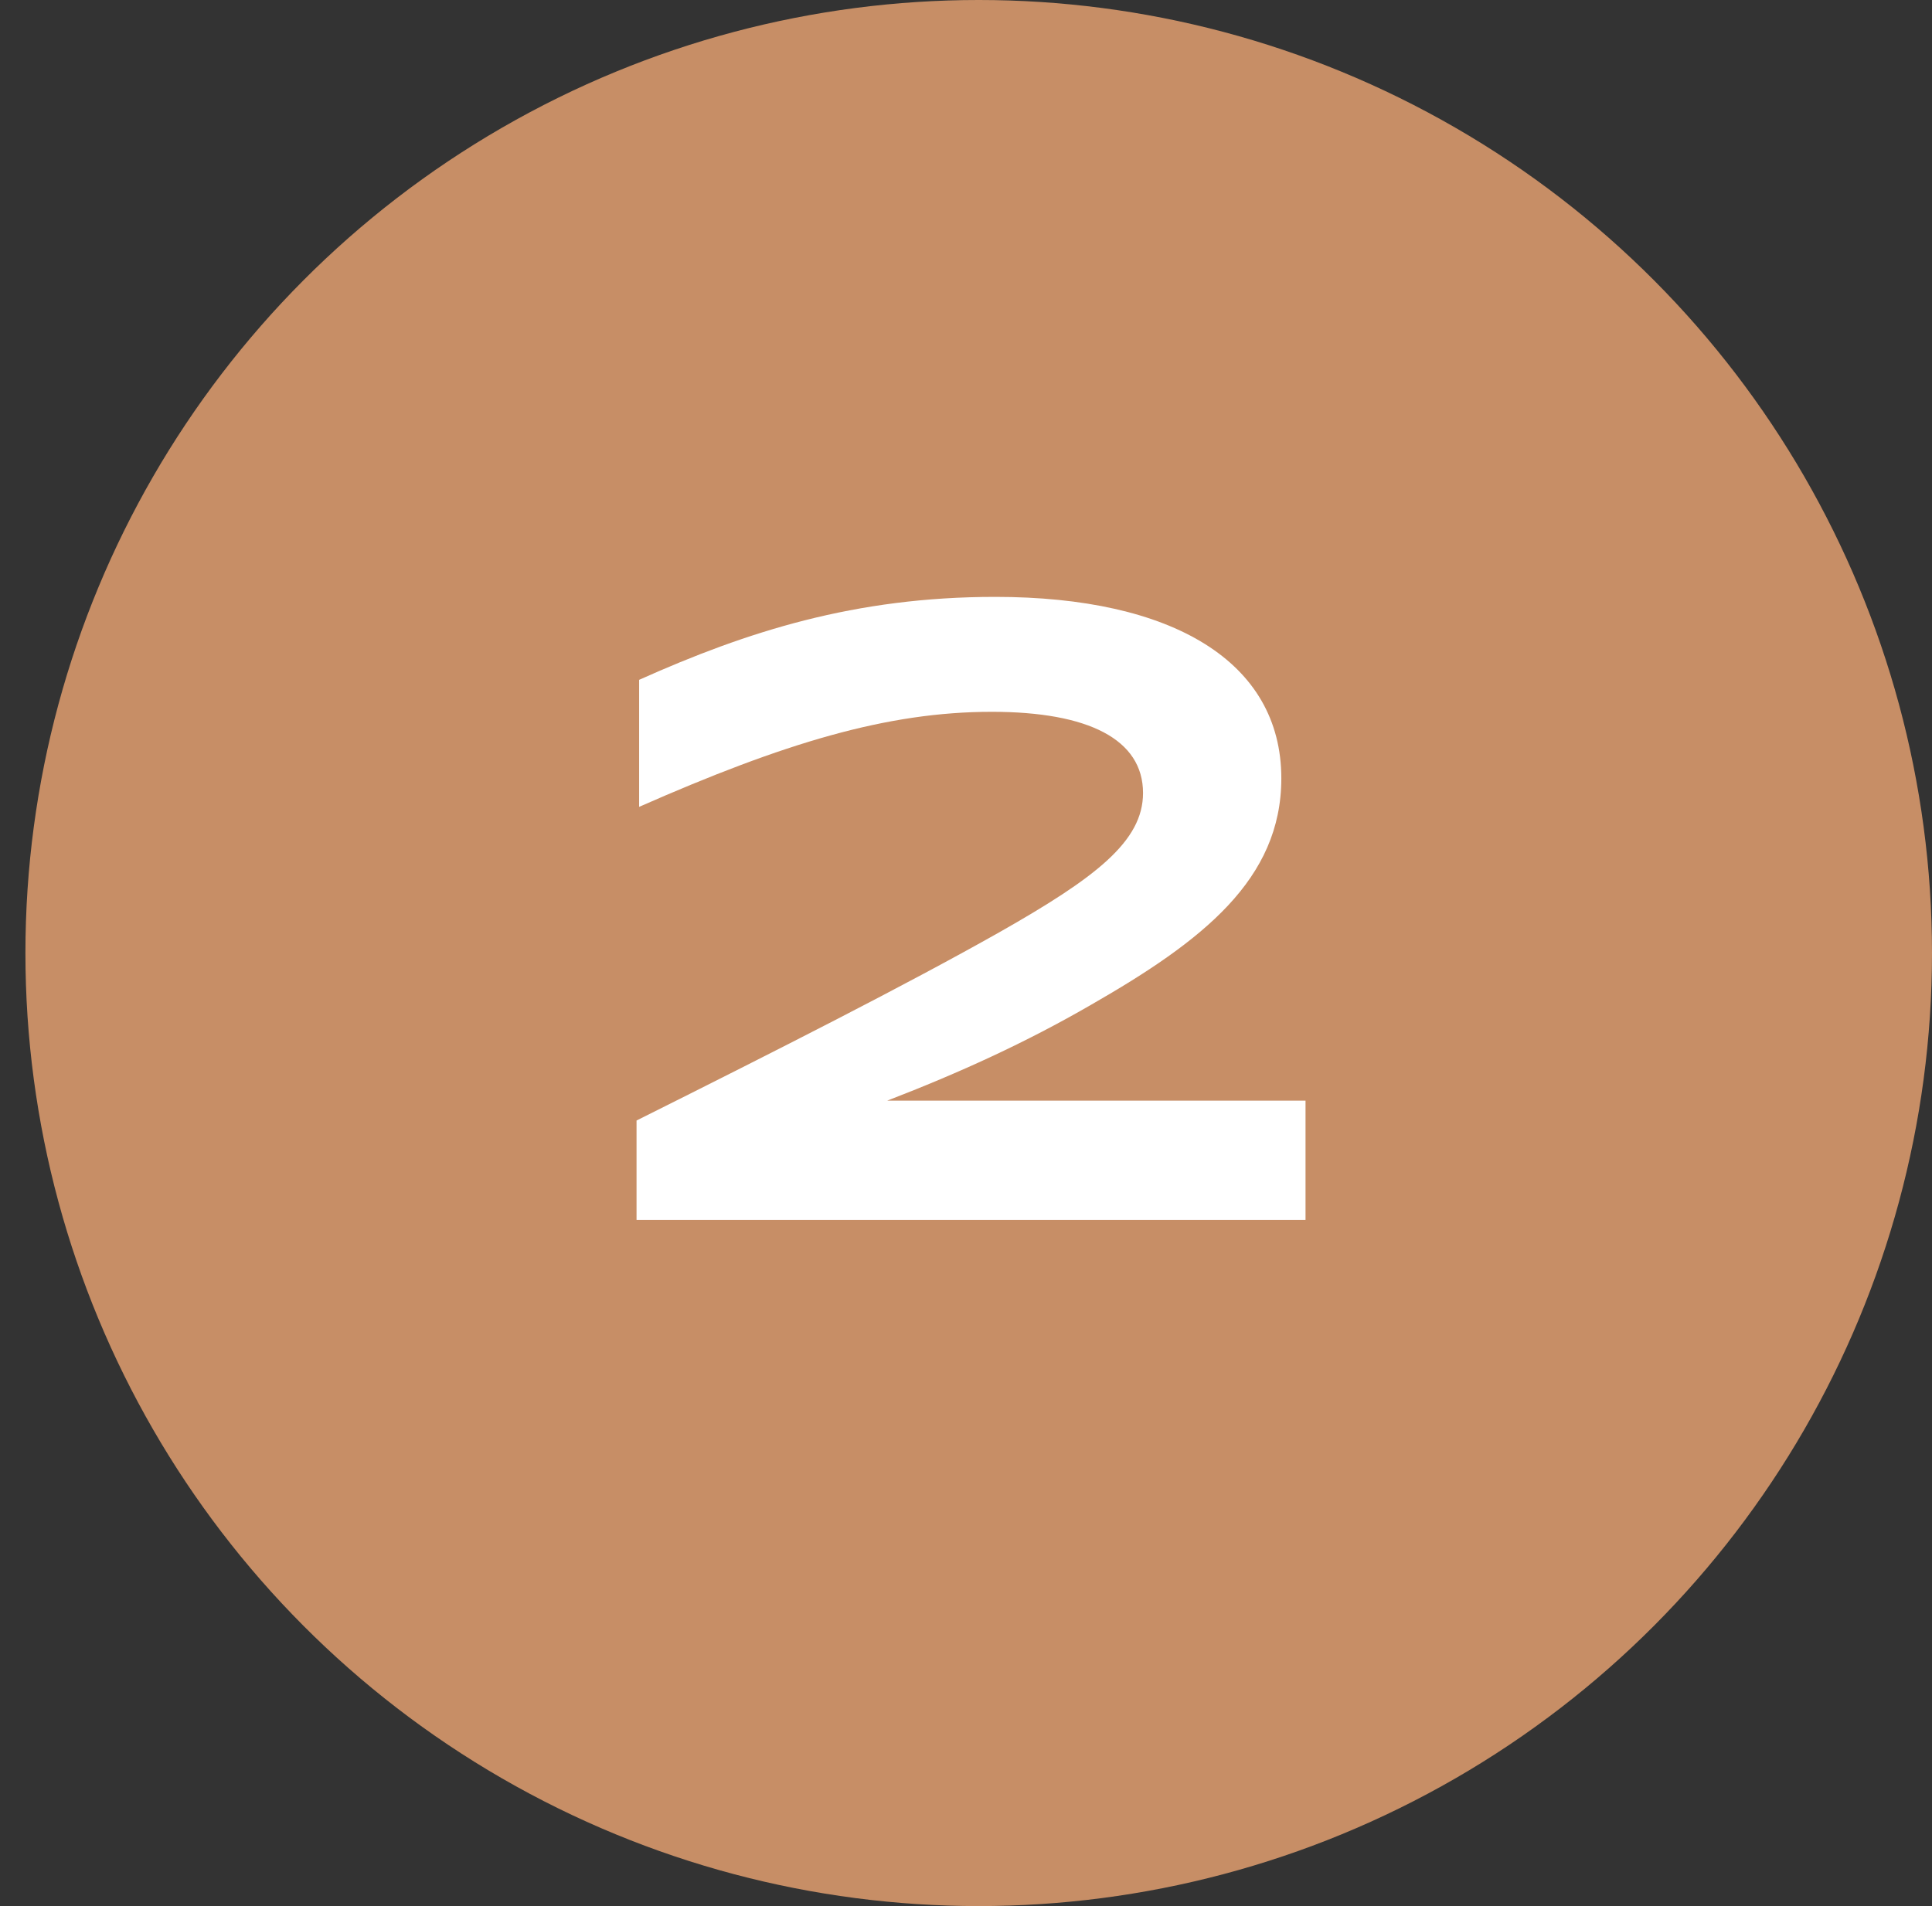 <svg width="76" height="75" viewBox="0 0 76 75" fill="none" xmlns="http://www.w3.org/2000/svg">
<rect x="0" y="0" width="76" height="75" fill="#333333" stroke="none"/>
<circle cx="38.5" cy="37.5" r="37.5" fill="#C78E66"/>
<path d="M51.356 48H25.04V44.09C30.684 41.268 35.648 38.752 39.32 36.678C43.094 34.536 44.964 33.108 44.964 31.204C44.964 29.096 42.822 28.008 39.014 28.008C34.9 28.008 30.854 29.232 25.142 31.748V26.75C29.392 24.846 33.642 23.486 39.15 23.486C46.12 23.486 50.404 26.036 50.404 30.626C50.404 34.604 47.31 37.018 42.924 39.534C40.34 41.03 37.722 42.22 34.9 43.308H51.356V48Z" fill="white"/>
</svg>
